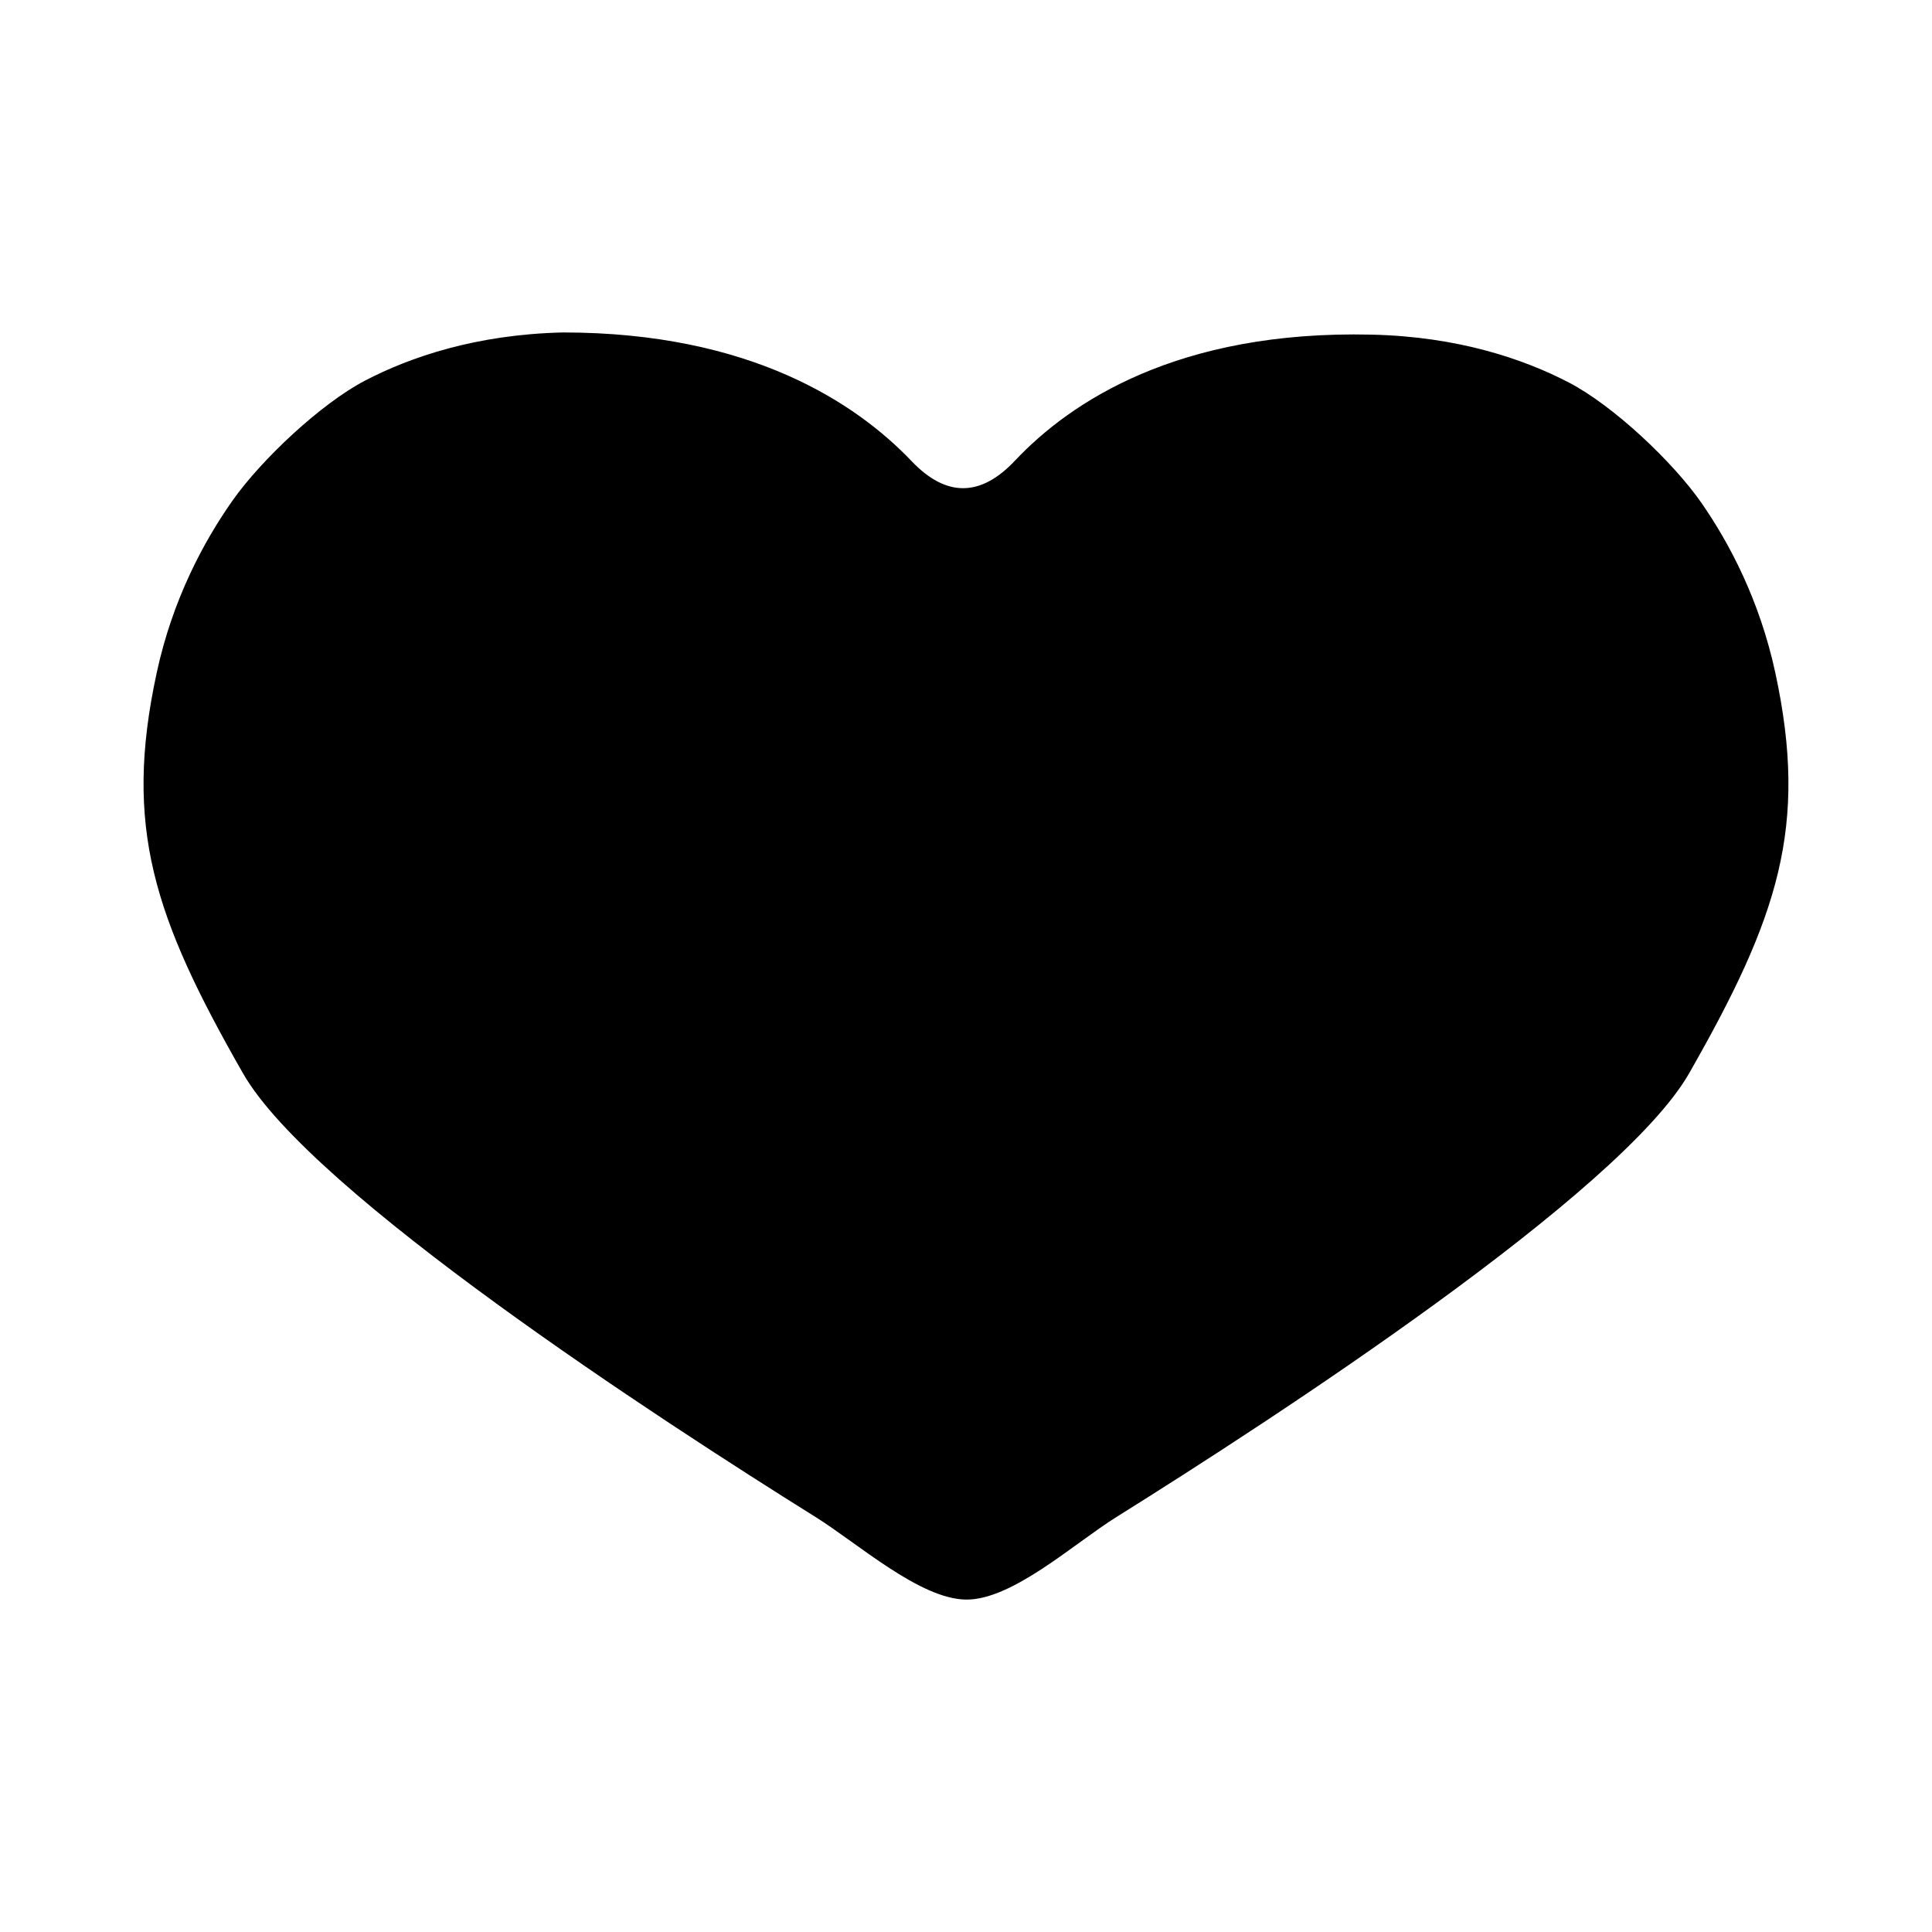 <?xml version="1.0" encoding="utf-8"?>
<!-- Generator: Adobe Illustrator 17.0.0, SVG Export Plug-In . SVG Version: 6.00 Build 0)  -->
<!DOCTYPE svg PUBLIC "-//W3C//DTD SVG 1.1//EN" "http://www.w3.org/Graphics/SVG/1.1/DTD/svg11.dtd">
<svg version="1.1" id="Capa_1" xmlns="http://www.w3.org/2000/svg" xmlns:xlink="http://www.w3.org/1999/xlink" x="0px" y="0px"
	 width="64px" height="64px" viewBox="0 0 64 64" enable-background="new 0 0 64 64" xml:space="preserve">
<path fill-rule="evenodd" clip-rule="evenodd" d="M27.014,50.252C21.817,47.005,10.315,39.525,8.05,35.556
	c-2.951-5.164-3.966-8.162-2.858-13.272c0.525-2.435,1.562-4.353,2.506-5.695c0.953-1.356,2.934-3.222,4.404-3.986
	c1.484-0.771,3.656-1.524,6.548-1.59c6.217,0,9.723,2.348,11.55,4.265c1.143,1.199,2.284,1.19,3.42-0.016
	c1.835-1.948,5.398-4.323,11.805-4.177c2.89,0.064,5.062,0.815,6.547,1.587c1.47,0.765,3.451,2.631,4.395,3.993
	c0.917,1.323,1.922,3.211,2.442,5.619c1.104,5.11,0.091,8.108-2.855,13.272c-2.271,3.97-13.772,11.449-18.969,14.696
	c-1.405,0.877-3.449,2.75-4.979,2.736C30.477,52.976,28.419,51.129,27.014,50.252z"/>
</svg>
